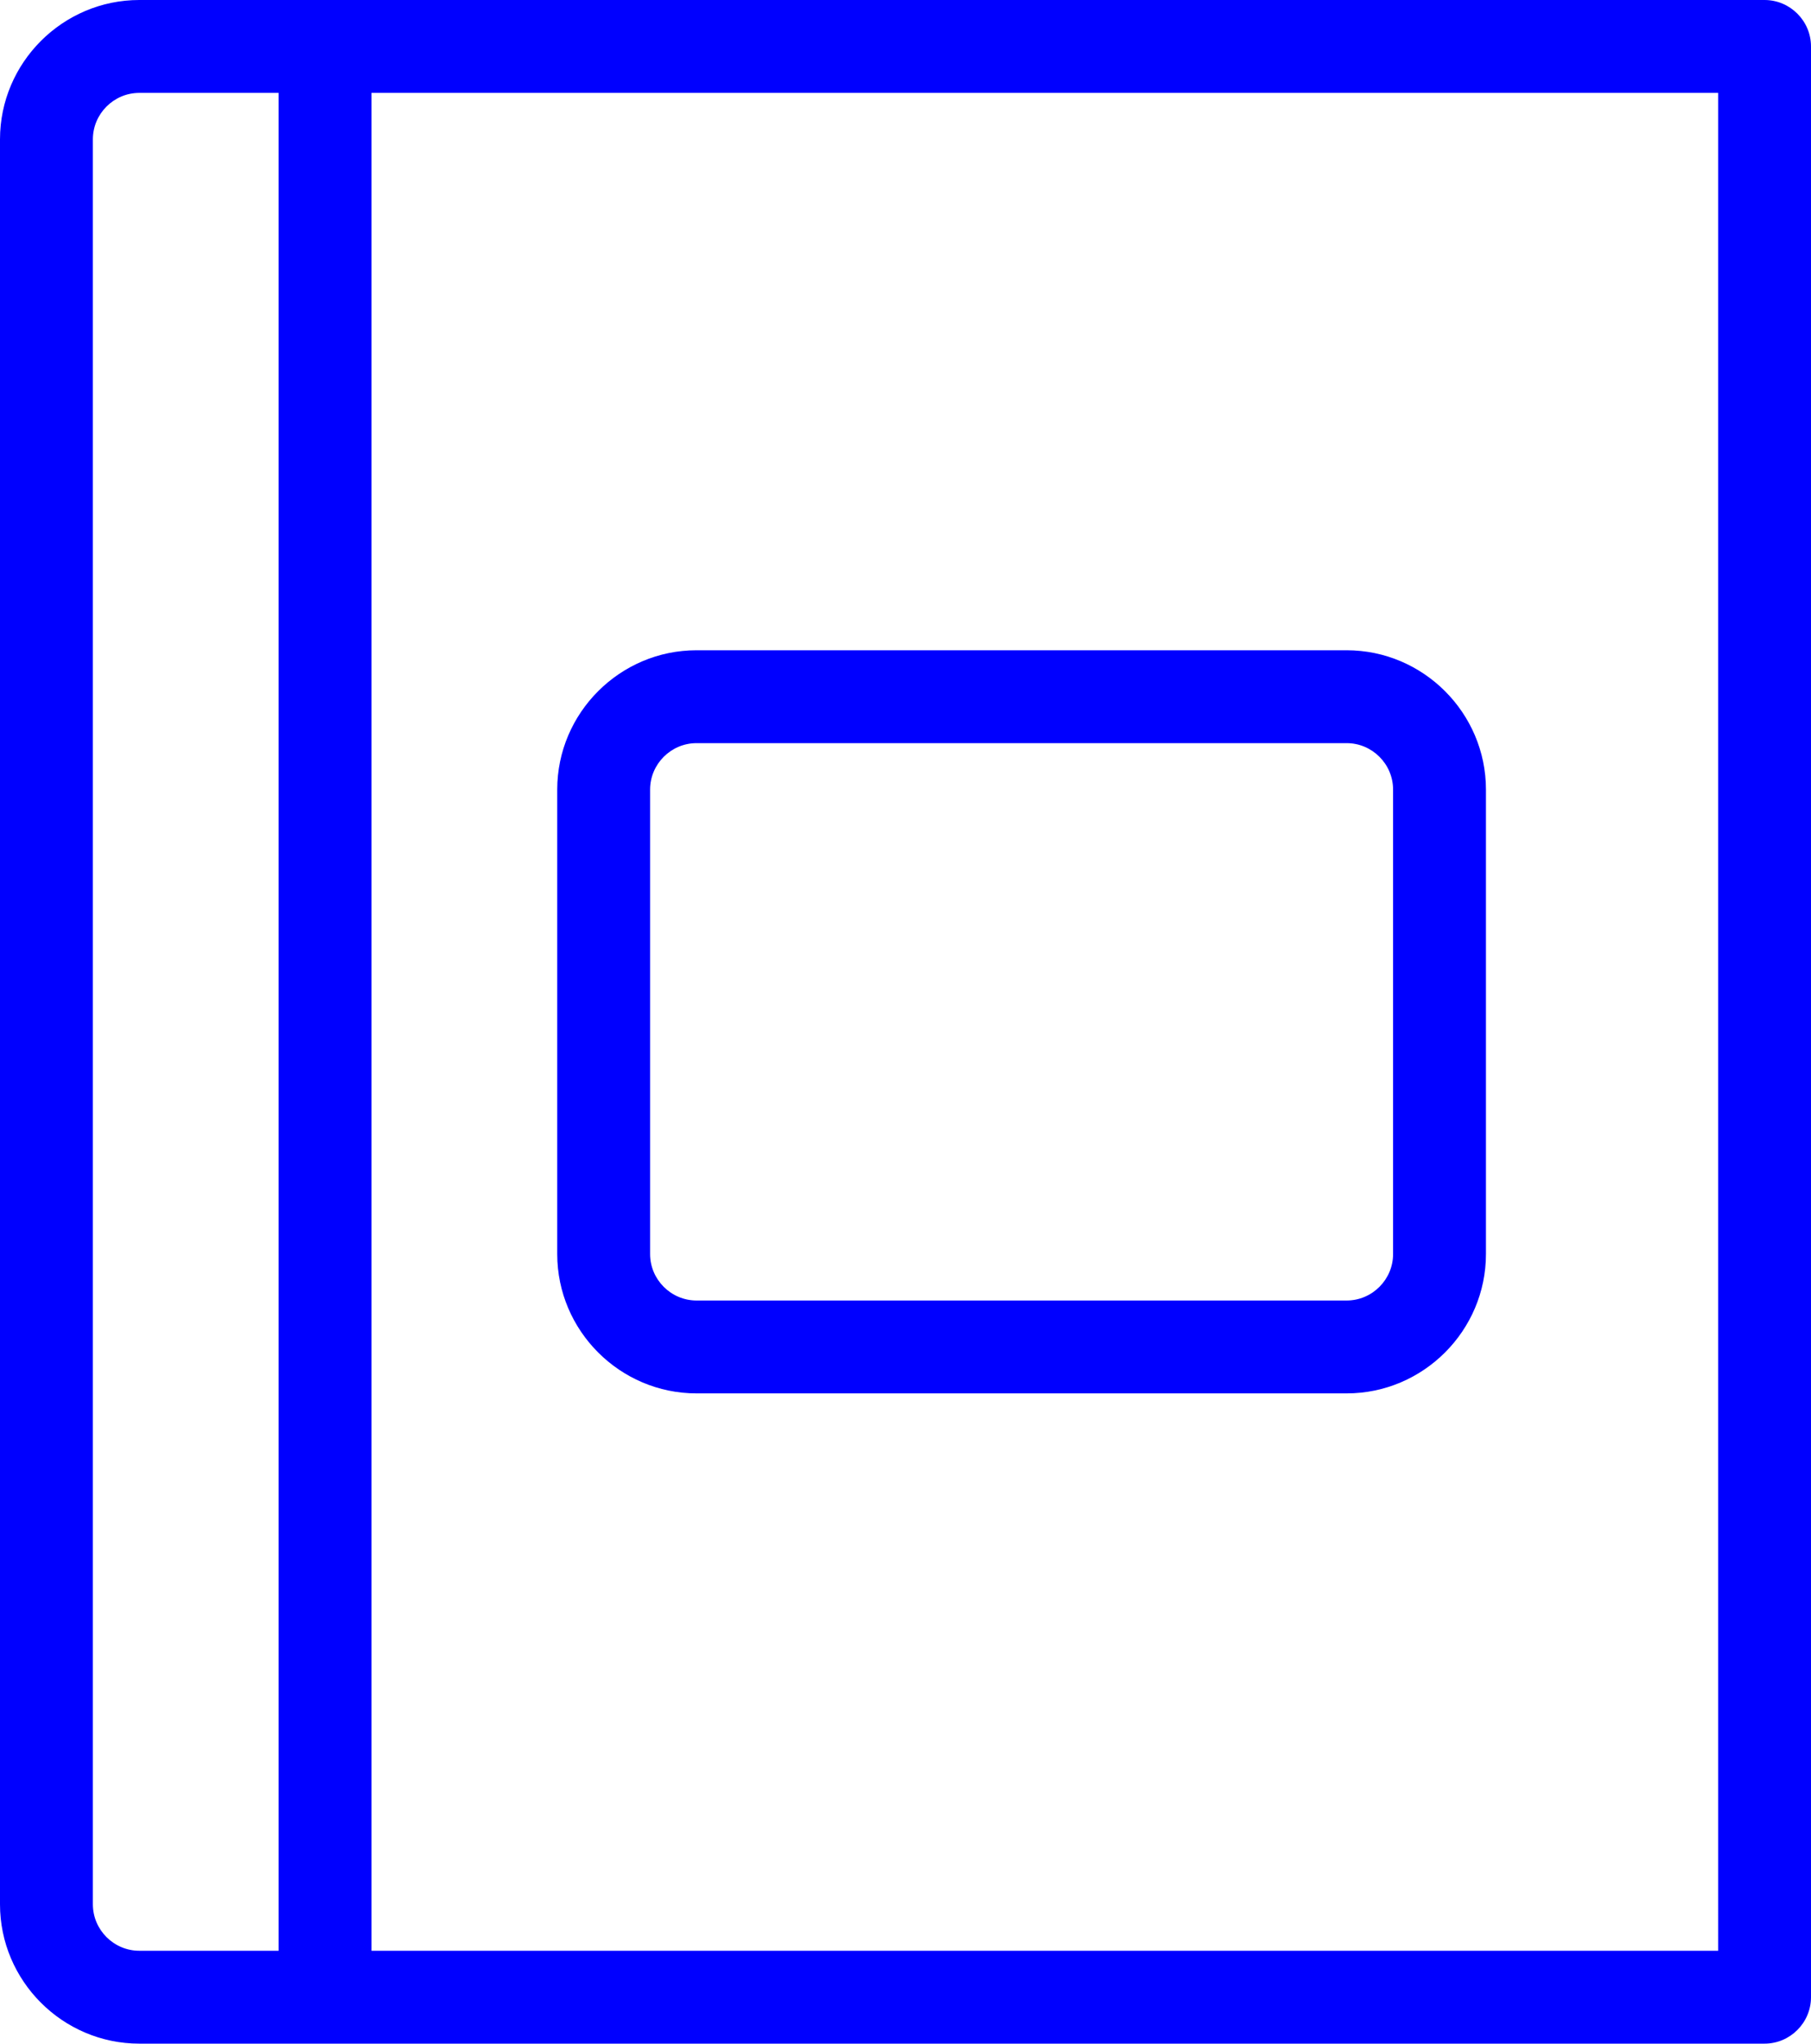 <?xml version="1.0" encoding="UTF-8"?>
<svg id="Warstwa_2" data-name="Warstwa 2" xmlns="http://www.w3.org/2000/svg" viewBox="0 0 39 44">
  <defs>
    <style>
      .cls-1 {
        fill: blue;
      }
    </style>
  </defs>
  <g id="Warstwa_1-2" data-name="Warstwa 1">
    <g>
      <path class="cls-1" d="M38,44H3c-1.65,0-3-1.35-3-3V3C0,1.35,1.35,0,3,0h35c.55,0,1,.45,1,1v42c0,.55-.45,1-1,1ZM3,2c-.55,0-1,.45-1,1v38c0,.55.45,1,1,1h34V2H3Z"/>
      <path class="cls-1" d="M7,43c-.55,0-1-.45-1-1V1c0-.55.45-1,1-1s1,.45,1,1v41c0,.55-.45,1-1,1Z"/>
      <path class="cls-1" d="M29,30h-14c-1.65,0-3-1.35-3-3v-10c0-1.65,1.35-3,3-3h14c1.65,0,3,1.35,3,3v10c0,1.65-1.35,3-3,3ZM15,16c-.55,0-1,.45-1,1v10c0,.55.45,1,1,1h14c.55,0,1-.45,1-1v-10c0-.55-.45-1-1-1h-14Z"/>
    </g>
  </g>
</svg>